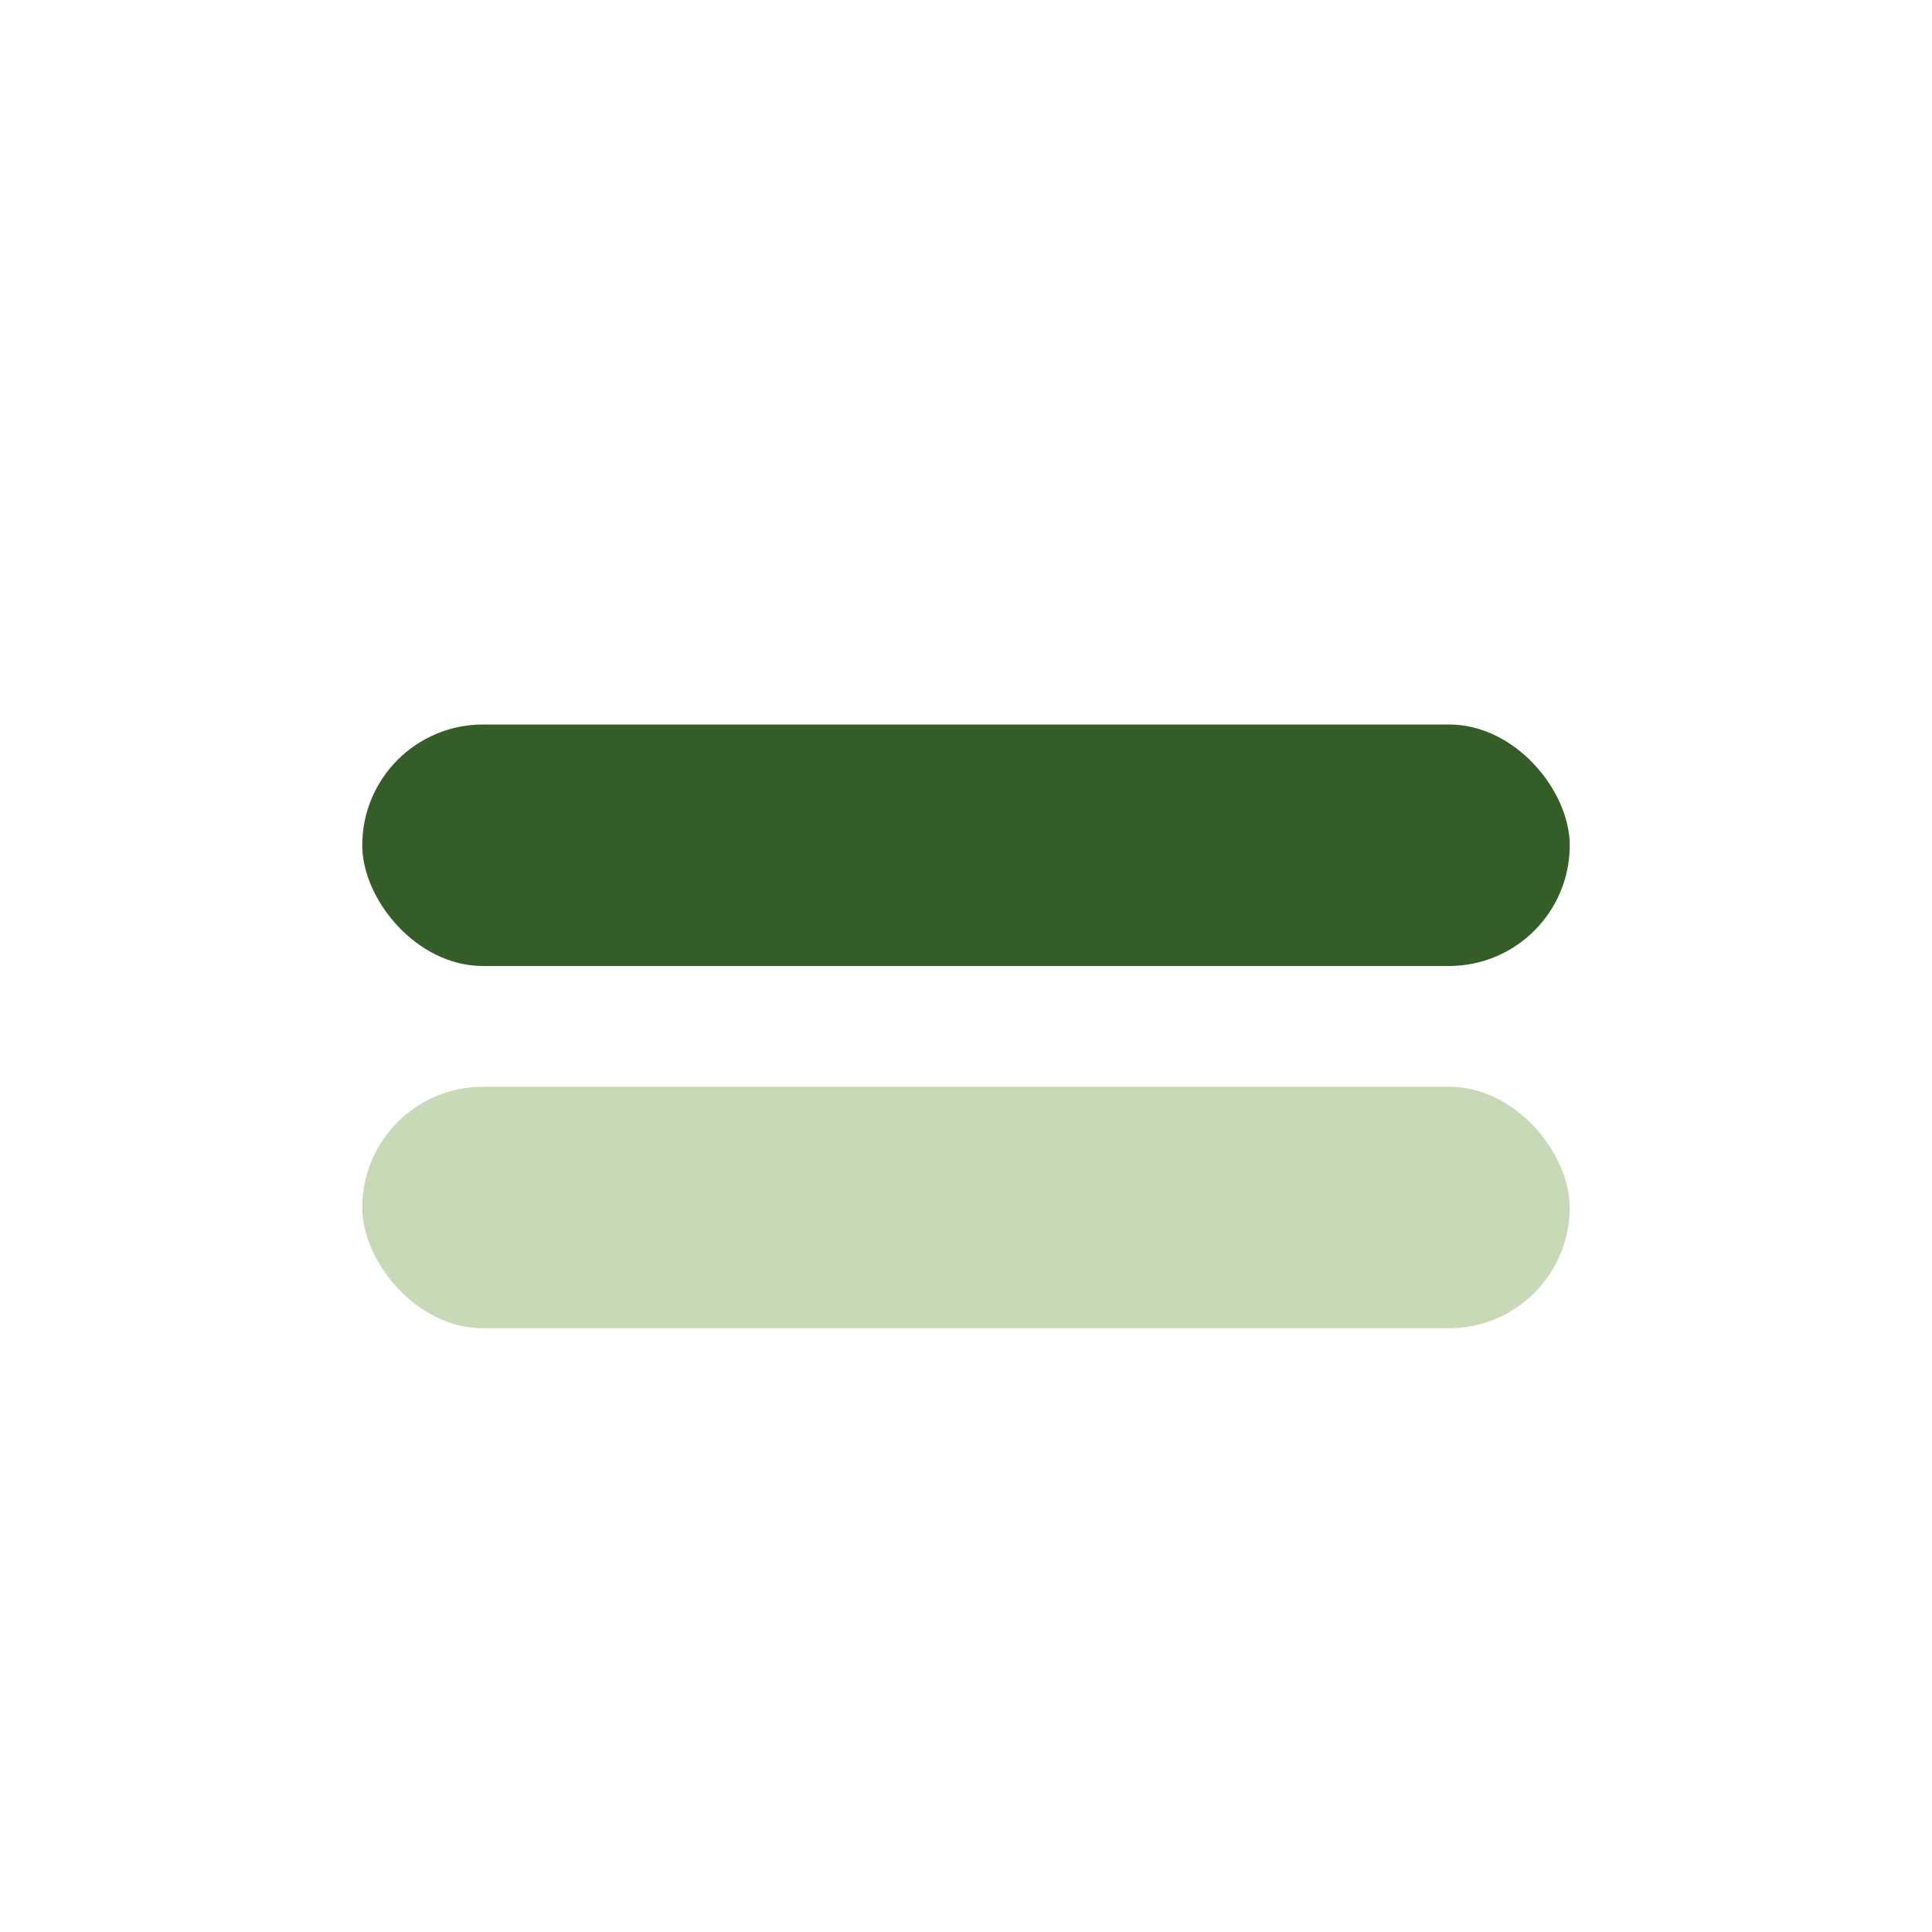 <?xml version="1.0" encoding="UTF-8"?>
<svg xmlns="http://www.w3.org/2000/svg" width="32" height="32" viewBox="0 0 32 32"><rect x="6" y="18" width="20" height="4" rx="2" fill="#C7D9B7"/><rect x="6" y="12" width="20" height="4" rx="2" fill="#355D27"/></svg>